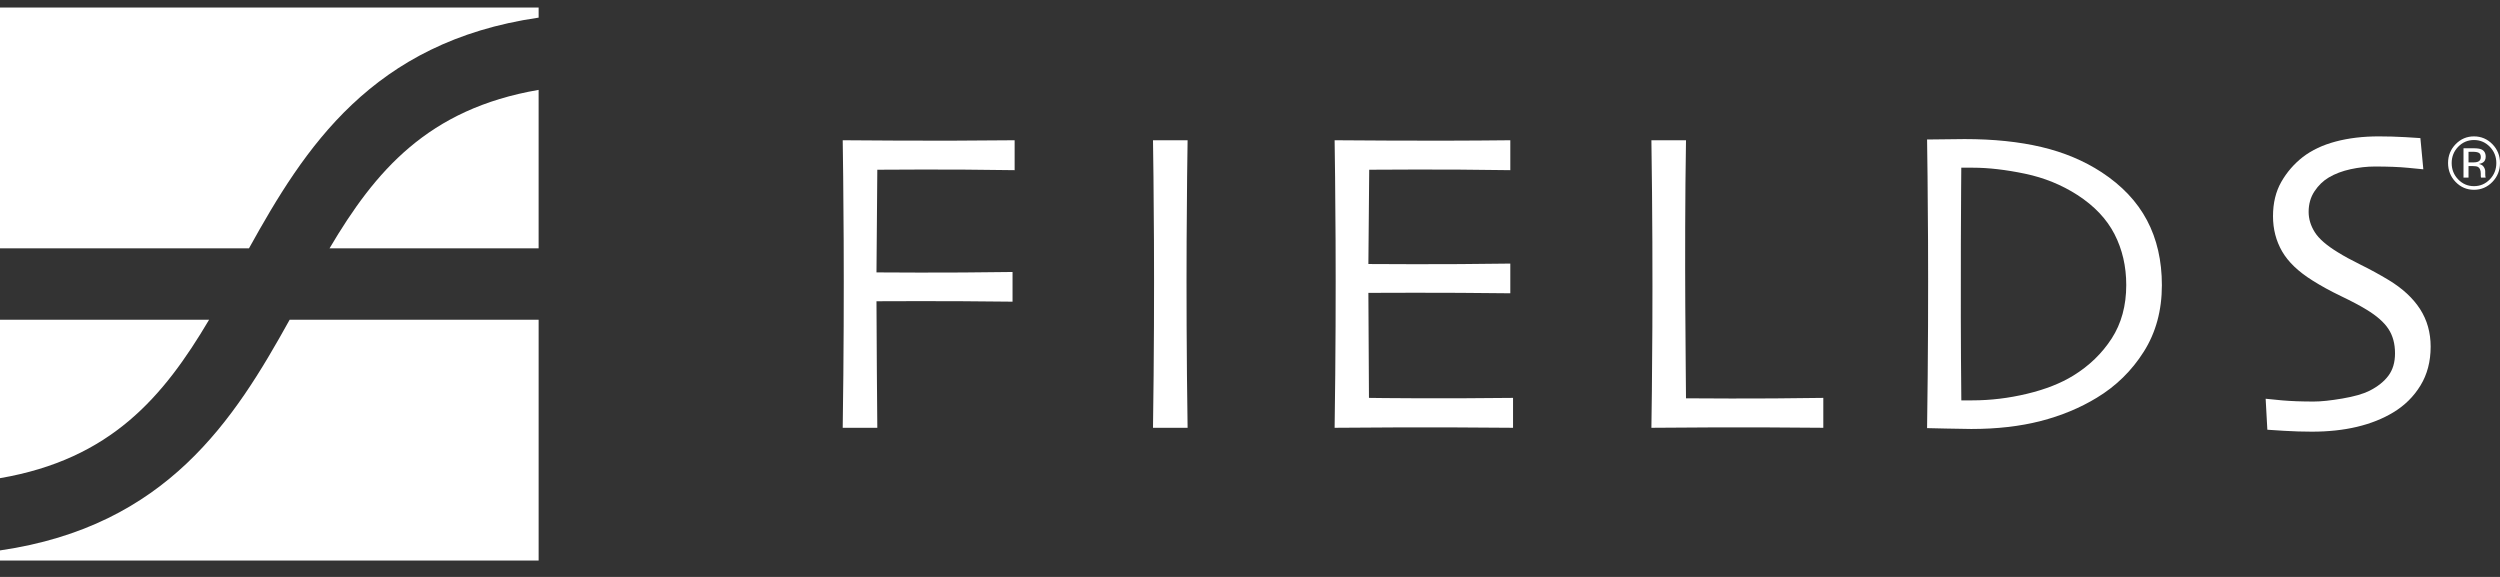 <svg xmlns="http://www.w3.org/2000/svg" width="130" height="30" viewBox="0 0 130 30" fill="none"><rect x="0" y="0" width="130" height="30" fill="#333333" stroke="none"/><path d="M71.186 20.69C71.615 20.698 74.932 20.736 78.678 20.69V22.245C74.039 22.195 69.931 22.245 69.4 22.245C69.512 14.769 69.422 8.77 69.4 7.293C69.931 7.293 74.066 7.344 78.536 7.293V8.849C74.966 8.791 71.519 8.826 71.199 8.826C71.199 9.67 71.156 12.983 71.156 13.729C71.243 13.729 74.999 13.762 78.536 13.706V15.251C74.999 15.205 71.25 15.229 71.156 15.229C71.156 16.14 71.173 19.026 71.186 20.69Z" fill="white"></path><path d="M126.394 18.026C126.394 18.795 126.218 19.468 125.865 20.046C125.512 20.625 125.037 21.093 124.44 21.451C123.895 21.779 123.269 22.027 122.563 22.195C121.857 22.363 121.075 22.447 120.216 22.447C119.75 22.447 119.268 22.432 118.769 22.402C118.271 22.372 117.982 22.354 117.902 22.346L117.814 20.735C117.916 20.75 118.199 20.778 118.665 20.819C119.13 20.86 119.679 20.88 120.311 20.88C120.696 20.88 121.194 20.828 121.805 20.723C122.415 20.619 122.884 20.485 123.211 20.321C123.64 20.104 123.969 19.843 124.197 19.537C124.426 19.231 124.541 18.843 124.541 18.373C124.541 17.873 124.426 17.45 124.197 17.103C123.969 16.756 123.589 16.422 123.058 16.101C122.717 15.892 122.273 15.657 121.728 15.396C121.183 15.135 120.693 14.866 120.257 14.59C119.515 14.128 118.987 13.622 118.67 13.074C118.354 12.525 118.196 11.915 118.196 11.244C118.196 10.558 118.34 9.962 118.627 9.459C118.915 8.955 119.288 8.524 119.746 8.166C120.212 7.808 120.781 7.539 121.455 7.36C122.128 7.181 122.876 7.092 123.698 7.092C124.149 7.092 124.606 7.105 125.068 7.131C125.53 7.157 125.794 7.174 125.86 7.181L126.013 8.804C125.947 8.797 125.682 8.77 125.217 8.726C124.751 8.681 124.177 8.659 123.494 8.659C123.087 8.659 122.667 8.705 122.235 8.798C121.803 8.892 121.423 9.035 121.096 9.229C120.805 9.401 120.558 9.64 120.355 9.946C120.151 10.252 120.049 10.61 120.049 11.02C120.049 11.386 120.157 11.738 120.371 12.078C120.585 12.417 120.987 12.766 121.576 13.124C121.874 13.311 122.268 13.525 122.758 13.768C123.249 14.01 123.73 14.273 124.203 14.557C124.93 14.997 125.476 15.502 125.844 16.073C126.211 16.644 126.394 17.295 126.394 18.026Z" fill="white"></path><path d="M61.755 7.293C61.733 8.775 61.643 14.769 61.755 22.245H59.956C60.068 14.769 59.978 8.775 59.956 7.293H61.755Z" fill="white"></path><path d="M101.989 20.819C101.989 20.819 102.461 20.819 102.562 20.819C103.506 20.819 104.453 20.705 105.404 20.477C106.354 20.25 107.157 19.934 107.81 19.532C108.637 19.024 109.303 18.381 109.808 17.601C110.312 16.821 110.565 15.894 110.565 14.82C110.565 13.85 110.361 12.969 109.955 12.178C109.549 11.388 108.906 10.709 108.028 10.141C107.208 9.612 106.298 9.242 105.3 9.033C104.302 8.825 103.397 8.72 102.584 8.72C102.482 8.72 101.987 8.72 101.987 8.72C101.987 8.72 101.928 15.143 101.989 20.819ZM100.208 22.262C100.319 14.786 100.23 8.736 100.208 7.254C100.281 7.254 102.114 7.232 102.158 7.232C103.661 7.232 104.995 7.37 106.161 7.646C107.326 7.922 108.366 8.358 109.281 8.955C110.341 9.649 111.129 10.483 111.645 11.457C112.16 12.43 112.418 13.555 112.418 14.831C112.418 16.144 112.104 17.297 111.476 18.289C110.848 19.282 110.032 20.08 109.031 20.684C108.159 21.214 107.188 21.617 106.117 21.893C105.046 22.169 103.842 22.307 102.506 22.307C101.998 22.307 100.259 22.262 100.208 22.262Z" fill="white"></path><path d="M43.821 7.293C44.352 7.293 48.291 7.344 52.761 7.293V8.849C49.191 8.791 45.94 8.826 45.62 8.826C45.62 9.67 45.577 13.419 45.577 14.165C45.664 14.165 49.114 14.198 52.652 14.143V15.687C49.114 15.641 45.671 15.665 45.577 15.665C45.577 16.985 45.613 21.529 45.62 22.245H43.821C43.933 14.769 43.843 8.775 43.821 7.293Z" fill="white"></path><path d="M85.873 7.293H87.672C87.573 13.236 87.672 19.869 87.672 20.712C87.992 20.712 91.242 20.748 94.812 20.69V22.245C90.343 22.195 86.403 22.245 85.873 22.245C85.895 20.764 85.984 14.769 85.873 7.293Z" fill="white"></path><path d="M0 0.392V12.913H12.947C15.828 7.716 19.329 2.177 28.009 0.917V0.392H0Z" fill="white"></path><path d="M17.136 12.913H28.008V4.674C22.24 5.664 19.512 8.899 17.136 12.913Z" fill="white"></path><path d="M28.009 29.147V16.626H15.062C12.181 21.822 8.68 27.362 0 28.622V29.147H28.009Z" fill="white"></path><path d="M10.873 16.626H0V24.865C5.768 23.875 8.496 20.64 10.873 16.626Z" fill="white"></path><path d="M128.903 7.95C128.837 7.912 128.732 7.893 128.587 7.893H128.363V8.446H128.6C128.71 8.446 128.794 8.434 128.849 8.411C128.951 8.37 129.002 8.29 129.002 8.173C129.002 8.062 128.969 7.988 128.903 7.95ZM128.621 7.71C128.805 7.71 128.94 7.728 129.026 7.765C129.18 7.83 129.256 7.959 129.256 8.151C129.256 8.287 129.208 8.388 129.112 8.452C129.06 8.486 128.989 8.511 128.897 8.526C129.013 8.545 129.098 8.594 129.152 8.675C129.206 8.755 129.232 8.834 129.232 8.911V9.022C129.232 9.058 129.234 9.095 129.236 9.136C129.239 9.176 129.243 9.202 129.249 9.215L129.258 9.234H129.013C129.012 9.229 129.011 9.224 129.01 9.219C129.008 9.214 129.007 9.208 129.006 9.202L129 9.153V9.032C129 8.856 128.954 8.74 128.86 8.683C128.805 8.651 128.708 8.635 128.569 8.635H128.363V9.234H128.102V7.71H128.621ZM127.825 7.632C127.6 7.866 127.487 8.147 127.487 8.478C127.487 8.81 127.599 9.094 127.824 9.328C128.05 9.563 128.324 9.68 128.647 9.68C128.97 9.68 129.244 9.563 129.47 9.328C129.696 9.094 129.809 8.81 129.809 8.478C129.809 8.147 129.696 7.866 129.47 7.632C129.243 7.398 128.968 7.281 128.647 7.281C128.326 7.281 128.053 7.398 127.825 7.632ZM129.604 9.461C129.34 9.733 129.021 9.869 128.647 9.869C128.272 9.869 127.954 9.733 127.691 9.461C127.43 9.19 127.299 8.861 127.299 8.476C127.299 8.094 127.431 7.767 127.695 7.496C127.957 7.227 128.275 7.092 128.647 7.092C129.021 7.092 129.34 7.227 129.604 7.496C129.868 7.766 130 8.093 130 8.476C130 8.86 129.868 9.188 129.604 9.461Z" fill="white"></path></svg>